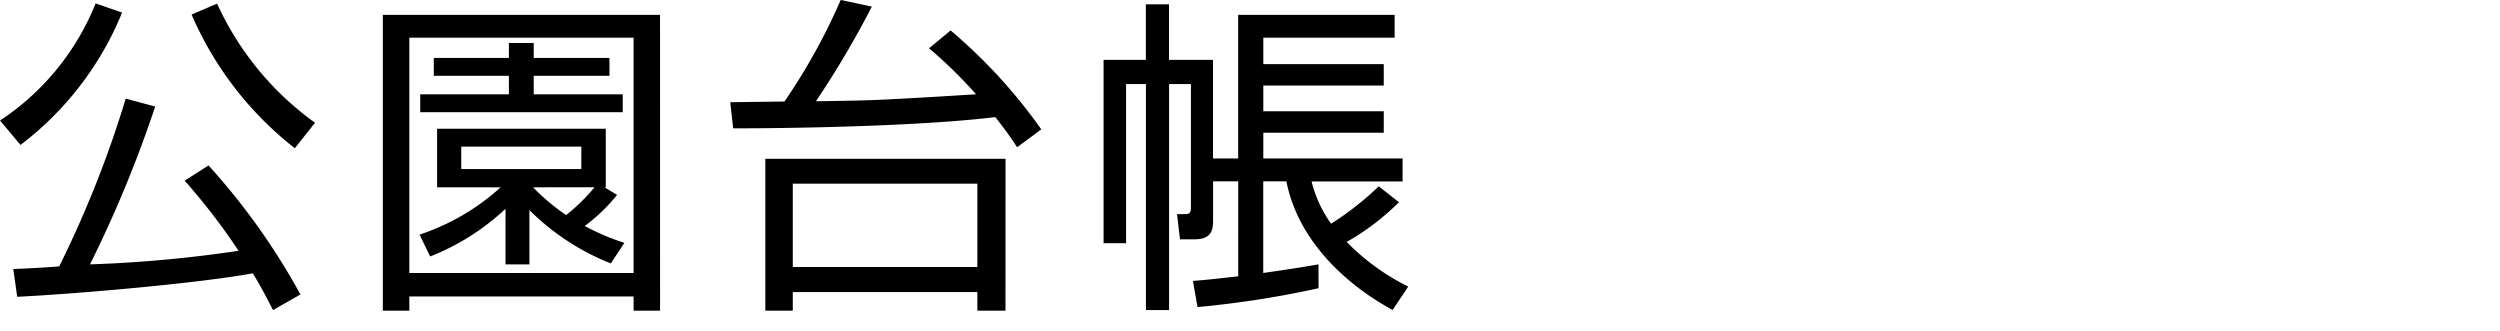 <svg xmlns="http://www.w3.org/2000/svg" width="136" height="18" viewBox="0 0 136 18">
  <g id="グループ_1994" data-name="グループ 1994" transform="translate(-66 -261)">
    <path id="パス_42229" data-name="パス 42229" d="M7.272-10.026A59,59,0,0,1,3.654-.9c-.324.036-1.872.126-2.5.144L1.368.756C4.644.594,11.268.018,14.184-.522c.306.5.594,1.008,1.1,2L16.776.63a36.441,36.441,0,0,0-5-7.02l-1.3.828A34.131,34.131,0,0,1,13.41-1.746a70.739,70.739,0,0,1-8.082.738A66.133,66.133,0,0,0,8.874-9.594ZM1.548-7.506a17.169,17.169,0,0,0,5.526-7.2l-1.44-.5a13.762,13.762,0,0,1-5.2,6.372ZM10.854-14.6A18.552,18.552,0,0,0,16.47-7.326l1.1-1.386a16.306,16.306,0,0,1-5.328-6.48Zm21.2,8.406H25.524V-7.416h6.534Zm1.26.99h.072V-8.388H24.21V-5.2h3.456a12.34,12.34,0,0,1-4.41,2.574l.576,1.188a12.9,12.9,0,0,0,4.1-2.592v3.024h1.3V-3.96a13.138,13.138,0,0,0,4.428,2.9L34.4-2.178a12.8,12.8,0,0,1-2.16-.918A9.453,9.453,0,0,0,34-4.788Zm-.54,0A10.206,10.206,0,0,1,31.23-3.69,11.474,11.474,0,0,1,29.43-5.2Zm3.564-9.378H21.258V1.512H22.7V.738H34.9v.774h1.44ZM34.9-.54H22.7v-12.8H34.9Zm-1.314-11.7H29.466v-.81h-1.35v.81H24.03v.972h4.086v1.008H23.292v.972H34.308v-.972H29.466v-1.008h4.122Zm17.388-.522a24.993,24.993,0,0,1,2.556,2.5c-.81.054-4.9.306-5.886.324-.4.018-2.394.054-2.826.054a50.166,50.166,0,0,0,3.042-5.148l-1.692-.36a33.327,33.327,0,0,1-3.06,5.526c-.306,0-2.844.036-2.952.036l.162,1.422c3.852,0,10.458-.144,14.256-.612A20.181,20.181,0,0,1,55.764-7.38l1.314-.972a28.766,28.766,0,0,0-4.932-5.382ZM55.134-6.75H42.066V1.512H43.56V.5H53.6V1.512h1.53ZM53.6-.864H43.56V-5.4H53.6Zm18.558-.144c-.54.09-1.008.18-3.006.468V-5.526h1.26c.612,3.114,3.078,5.526,5.778,7L77.04.2a12.3,12.3,0,0,1-3.348-2.43,13.263,13.263,0,0,0,2.844-2.16l-1.1-.864a16.437,16.437,0,0,1-2.592,2.034,6.7,6.7,0,0,1-1.062-2.3h4.95V-6.768H69.156v-1.4h6.552v-1.17H69.156v-1.4h6.552V-11.9H69.156v-1.44H76.3V-14.58H67.788v7.812H66.42v-5.364H64.026v-3.024h-1.26v3.024h-2.3V-2.16h1.224v-8.658h1.08V1.476h1.26V-10.818h1.188V-4.14c0,.324-.054.4-.342.4h-.414l.162,1.368h.792c.918,0,1.008-.5,1.008-1.026V-5.526h1.368V-.36c-1.4.162-1.98.216-2.466.252l.252,1.422A52.847,52.847,0,0,0,72.162.288Z" transform="translate(65.568 276.39)"/>
    <rect id="長方形_1973" data-name="長方形 1973" width="136" height="18" transform="translate(66 261)" fill="none"/>
  </g>
</svg>
